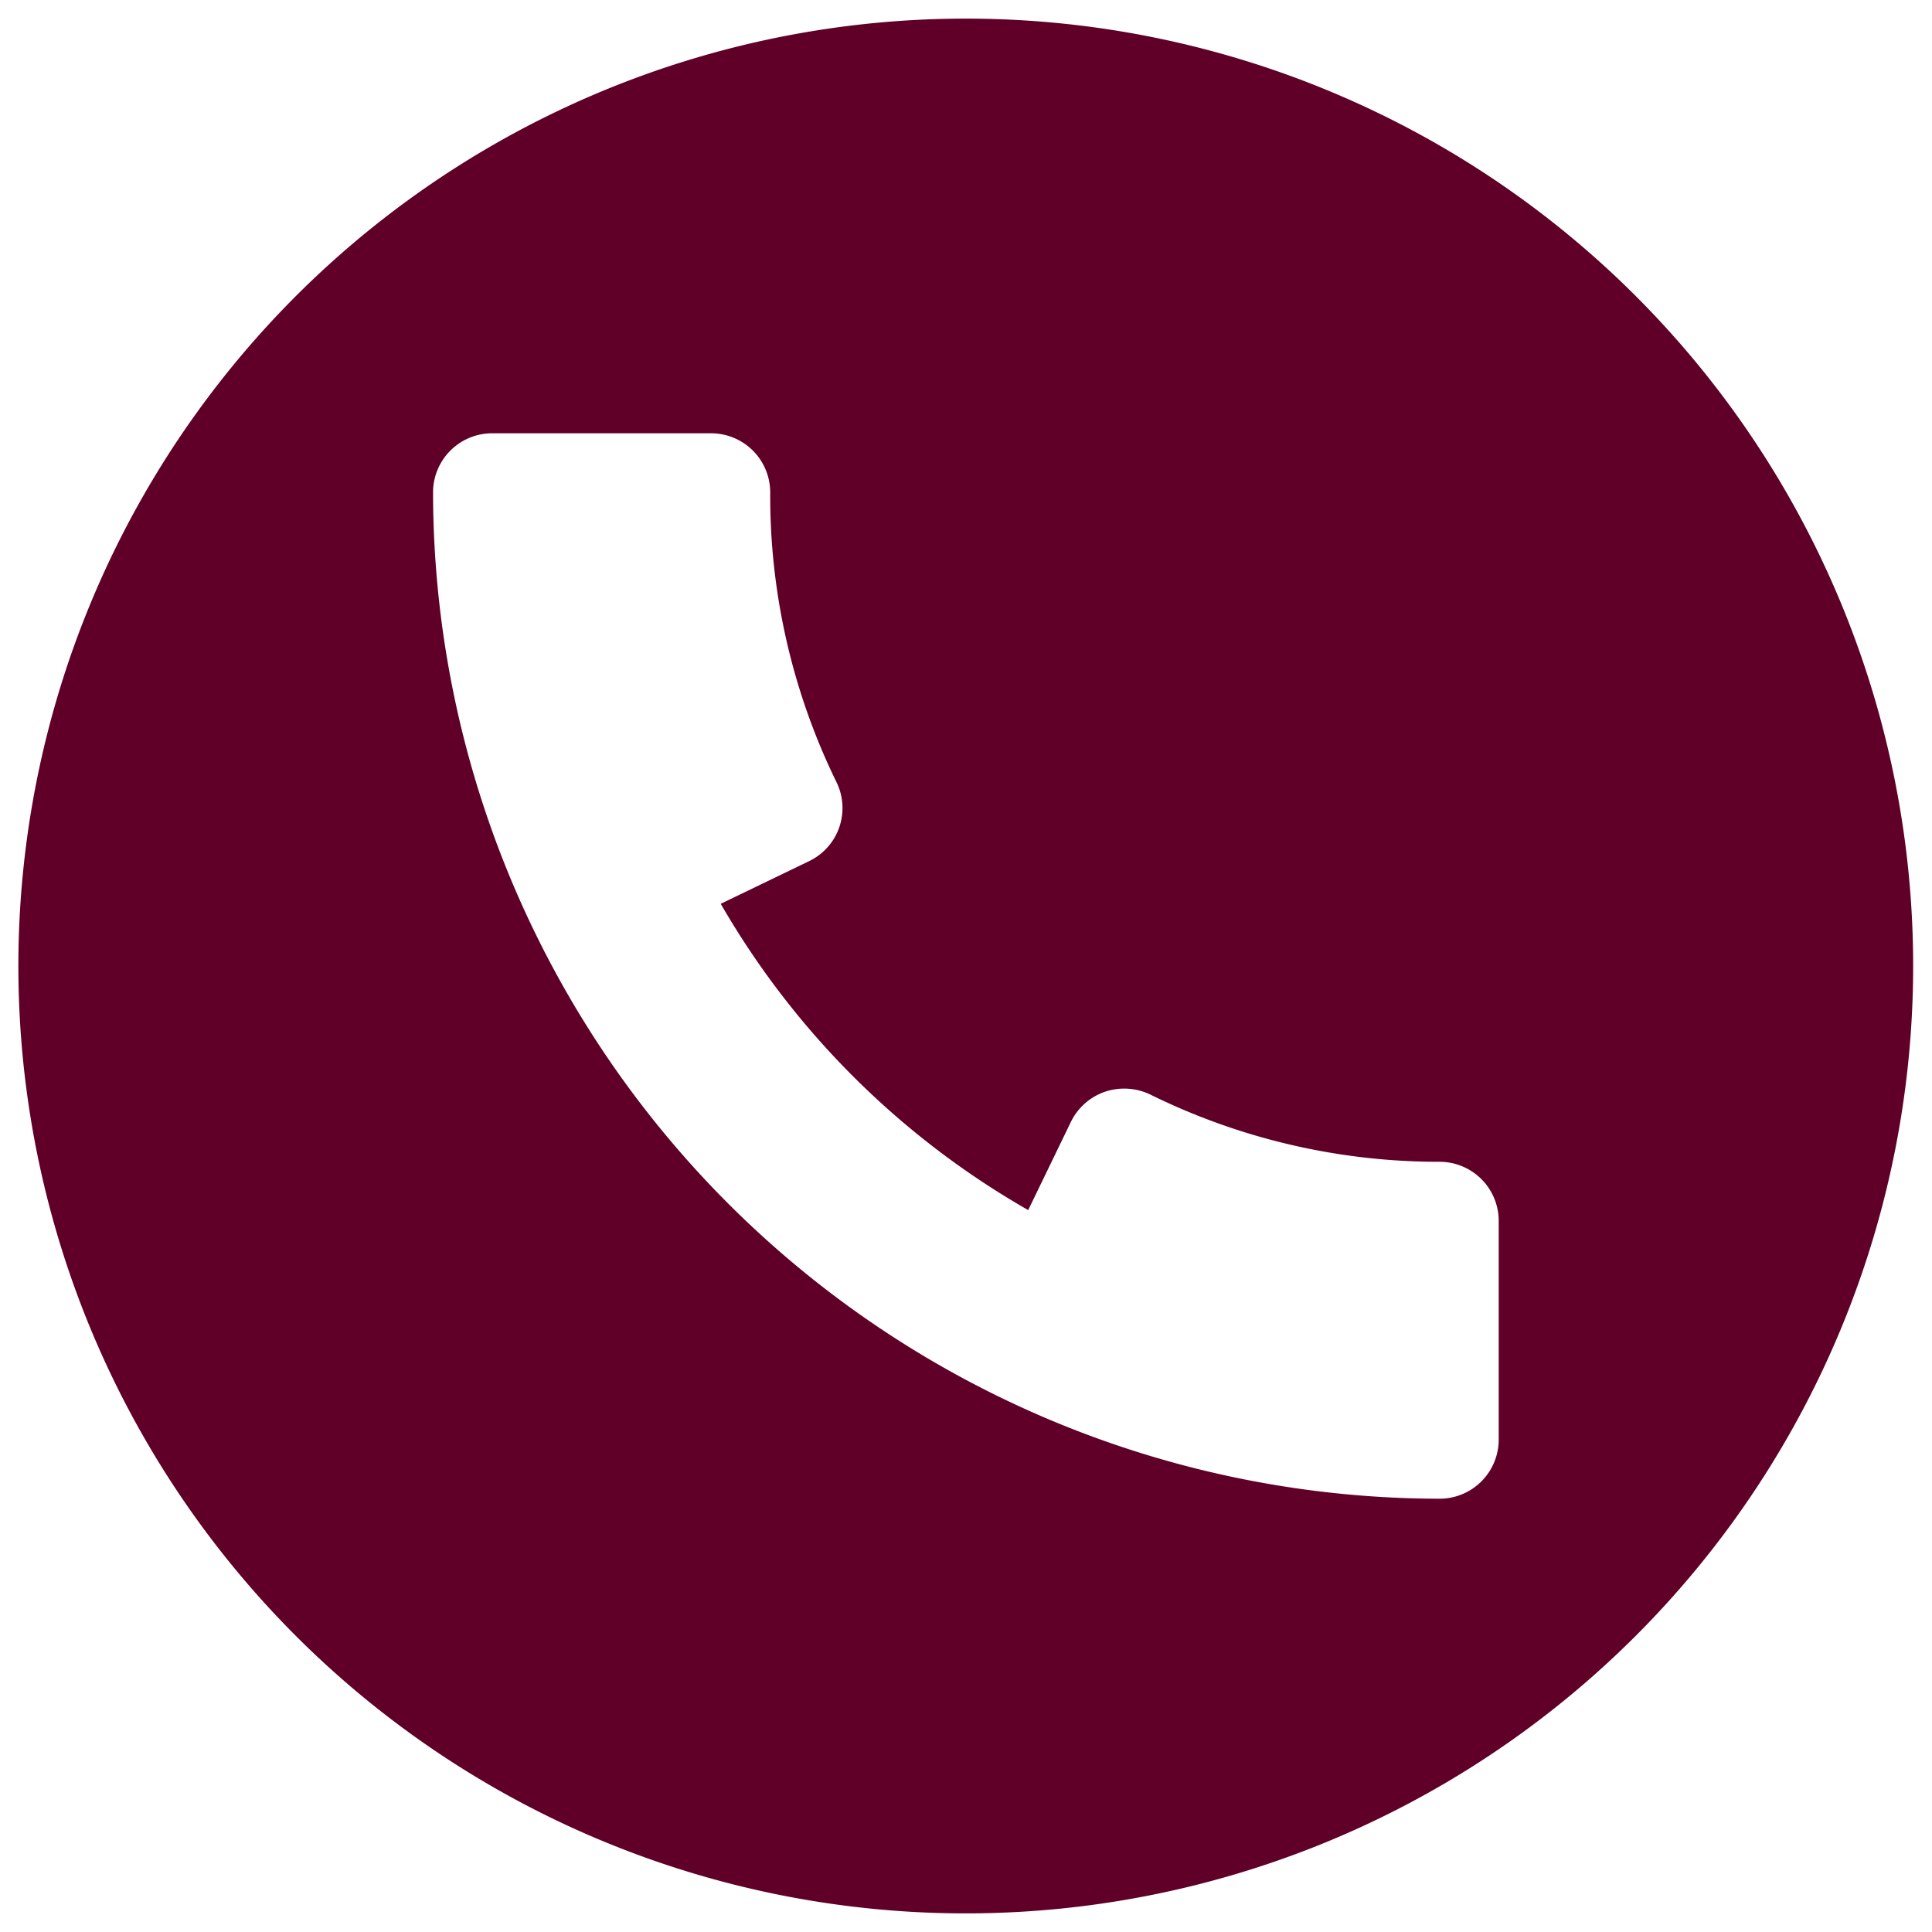 <svg id="Camada_1" data-name="Camada 1" xmlns="http://www.w3.org/2000/svg" viewBox="0 0 82 82"><defs><style>.cls-1{fill:#600028;fill-rule:evenodd;}</style></defs><path class="cls-1" d="M41,.79A40.21,40.21,0,1,0,81.2,41,40.2,40.2,0,0,0,41,.79ZM63.61,61.1a2.51,2.51,0,0,1-2.51,2.51A42.77,42.77,0,0,1,18.38,20.9a2.51,2.51,0,0,1,2.52-2.51h9.27a2.51,2.51,0,0,1,2.52,2.51A27.66,27.66,0,0,0,35.5,33.19a2.5,2.5,0,0,1-1.16,3.36l-3.75,1.81a35.29,35.29,0,0,0,13.05,13l1.81-3.74a2.52,2.52,0,0,1,1.44-1.28,2.56,2.56,0,0,1,1.92.11A27.69,27.69,0,0,0,61.1,49.31a2.51,2.51,0,0,1,2.51,2.51Z"/></svg>